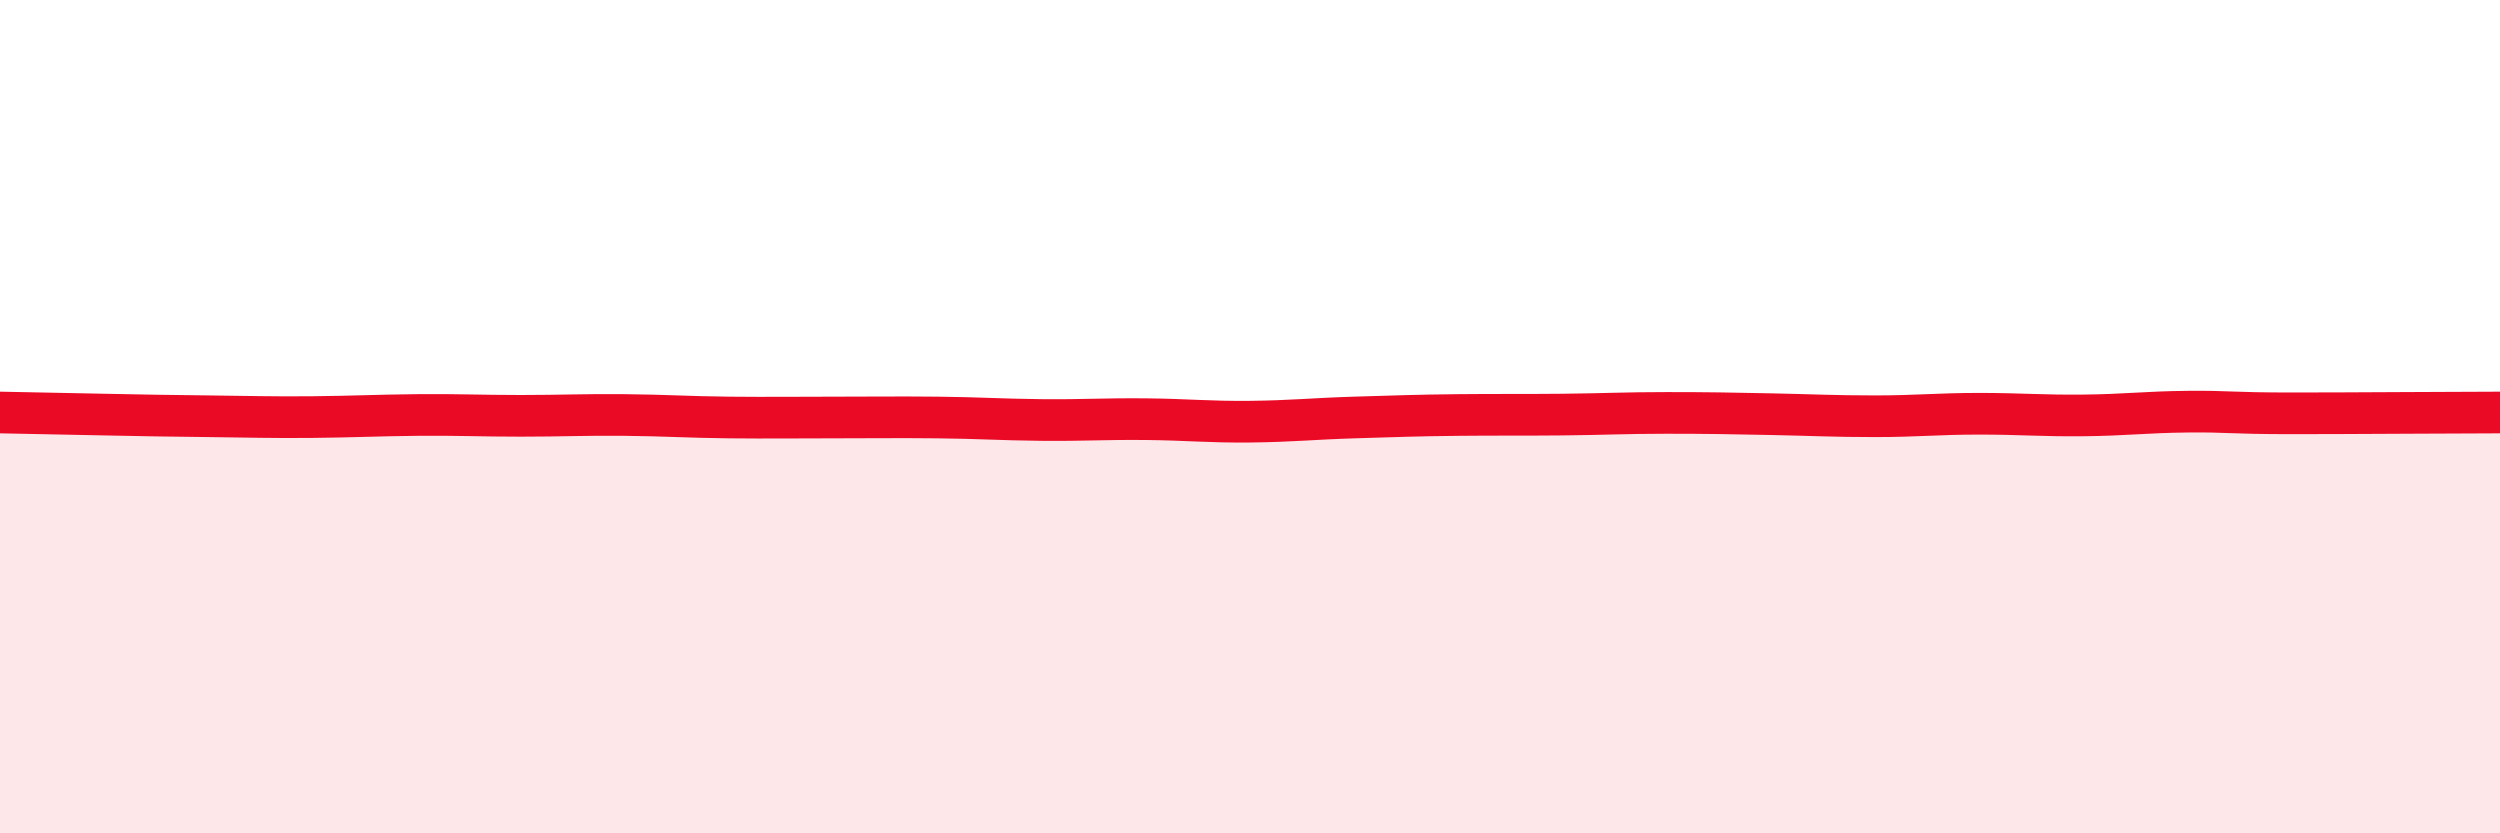 
    <svg width="60" height="20" viewBox="0 0 60 20" xmlns="http://www.w3.org/2000/svg">
      <path
        d="M 0,9.9 C 0.5,9.91 1.5,9.93 2.5,9.95 C 3.5,9.97 4,9.98 5,9.99 C 6,10 6.5,10.02 7.5,10.01 C 8.5,10 9,9.97 10,9.96 C 11,9.95 11.5,9.98 12.5,9.98 C 13.5,9.98 14,9.95 15,9.96 C 16,9.97 16.5,10.01 17.5,10.02 C 18.5,10.03 19,10.02 20,10.02 C 21,10.02 21.5,10.01 22.5,10.02 C 23.5,10.03 24,10.07 25,10.08 C 26,10.09 26.5,10.05 27.5,10.06 C 28.5,10.07 29,10.13 30,10.12 C 31,10.11 31.5,10.05 32.5,10.02 C 33.5,9.99 34,9.97 35,9.96 C 36,9.95 36.5,9.96 37.5,9.95 C 38.5,9.94 39,9.91 40,9.91 C 41,9.91 41.5,9.92 42.5,9.94 C 43.5,9.96 44,9.99 45,9.99 C 46,9.99 46.5,9.93 47.5,9.93 C 48.5,9.93 49,9.98 50,9.97 C 51,9.96 51.5,9.89 52.5,9.88 C 53.5,9.87 53.5,9.92 55,9.92 C 56.5,9.92 59,9.9 60,9.9L60 20L0 20Z"
        fill="#EB0A25"
        opacity="0.1"
        stroke-linecap="round"
        stroke-linejoin="round"
      />
      <path
        d="M 0,9.9 C 0.5,9.91 1.5,9.93 2.5,9.95 C 3.5,9.97 4,9.98 5,9.99 C 6,10 6.5,10.02 7.5,10.01 C 8.5,10 9,9.97 10,9.96 C 11,9.95 11.5,9.98 12.5,9.98 C 13.5,9.98 14,9.95 15,9.96 C 16,9.97 16.5,10.01 17.5,10.02 C 18.5,10.03 19,10.02 20,10.02 C 21,10.02 21.5,10.01 22.5,10.02 C 23.5,10.03 24,10.07 25,10.08 C 26,10.09 26.5,10.05 27.5,10.06 C 28.5,10.07 29,10.13 30,10.12 C 31,10.11 31.5,10.05 32.5,10.02 C 33.5,9.99 34,9.97 35,9.96 C 36,9.95 36.5,9.96 37.5,9.95 C 38.5,9.94 39,9.91 40,9.91 C 41,9.91 41.5,9.92 42.5,9.94 C 43.5,9.96 44,9.99 45,9.99 C 46,9.99 46.5,9.93 47.5,9.93 C 48.5,9.93 49,9.98 50,9.97 C 51,9.96 51.5,9.89 52.5,9.88 C 53.5,9.87 53.5,9.92 55,9.92 C 56.5,9.92 59,9.9 60,9.9"
        stroke="#EB0A25"
        stroke-width="1"
        fill="none"
        stroke-linecap="round"
        stroke-linejoin="round"
      />
    </svg>
  